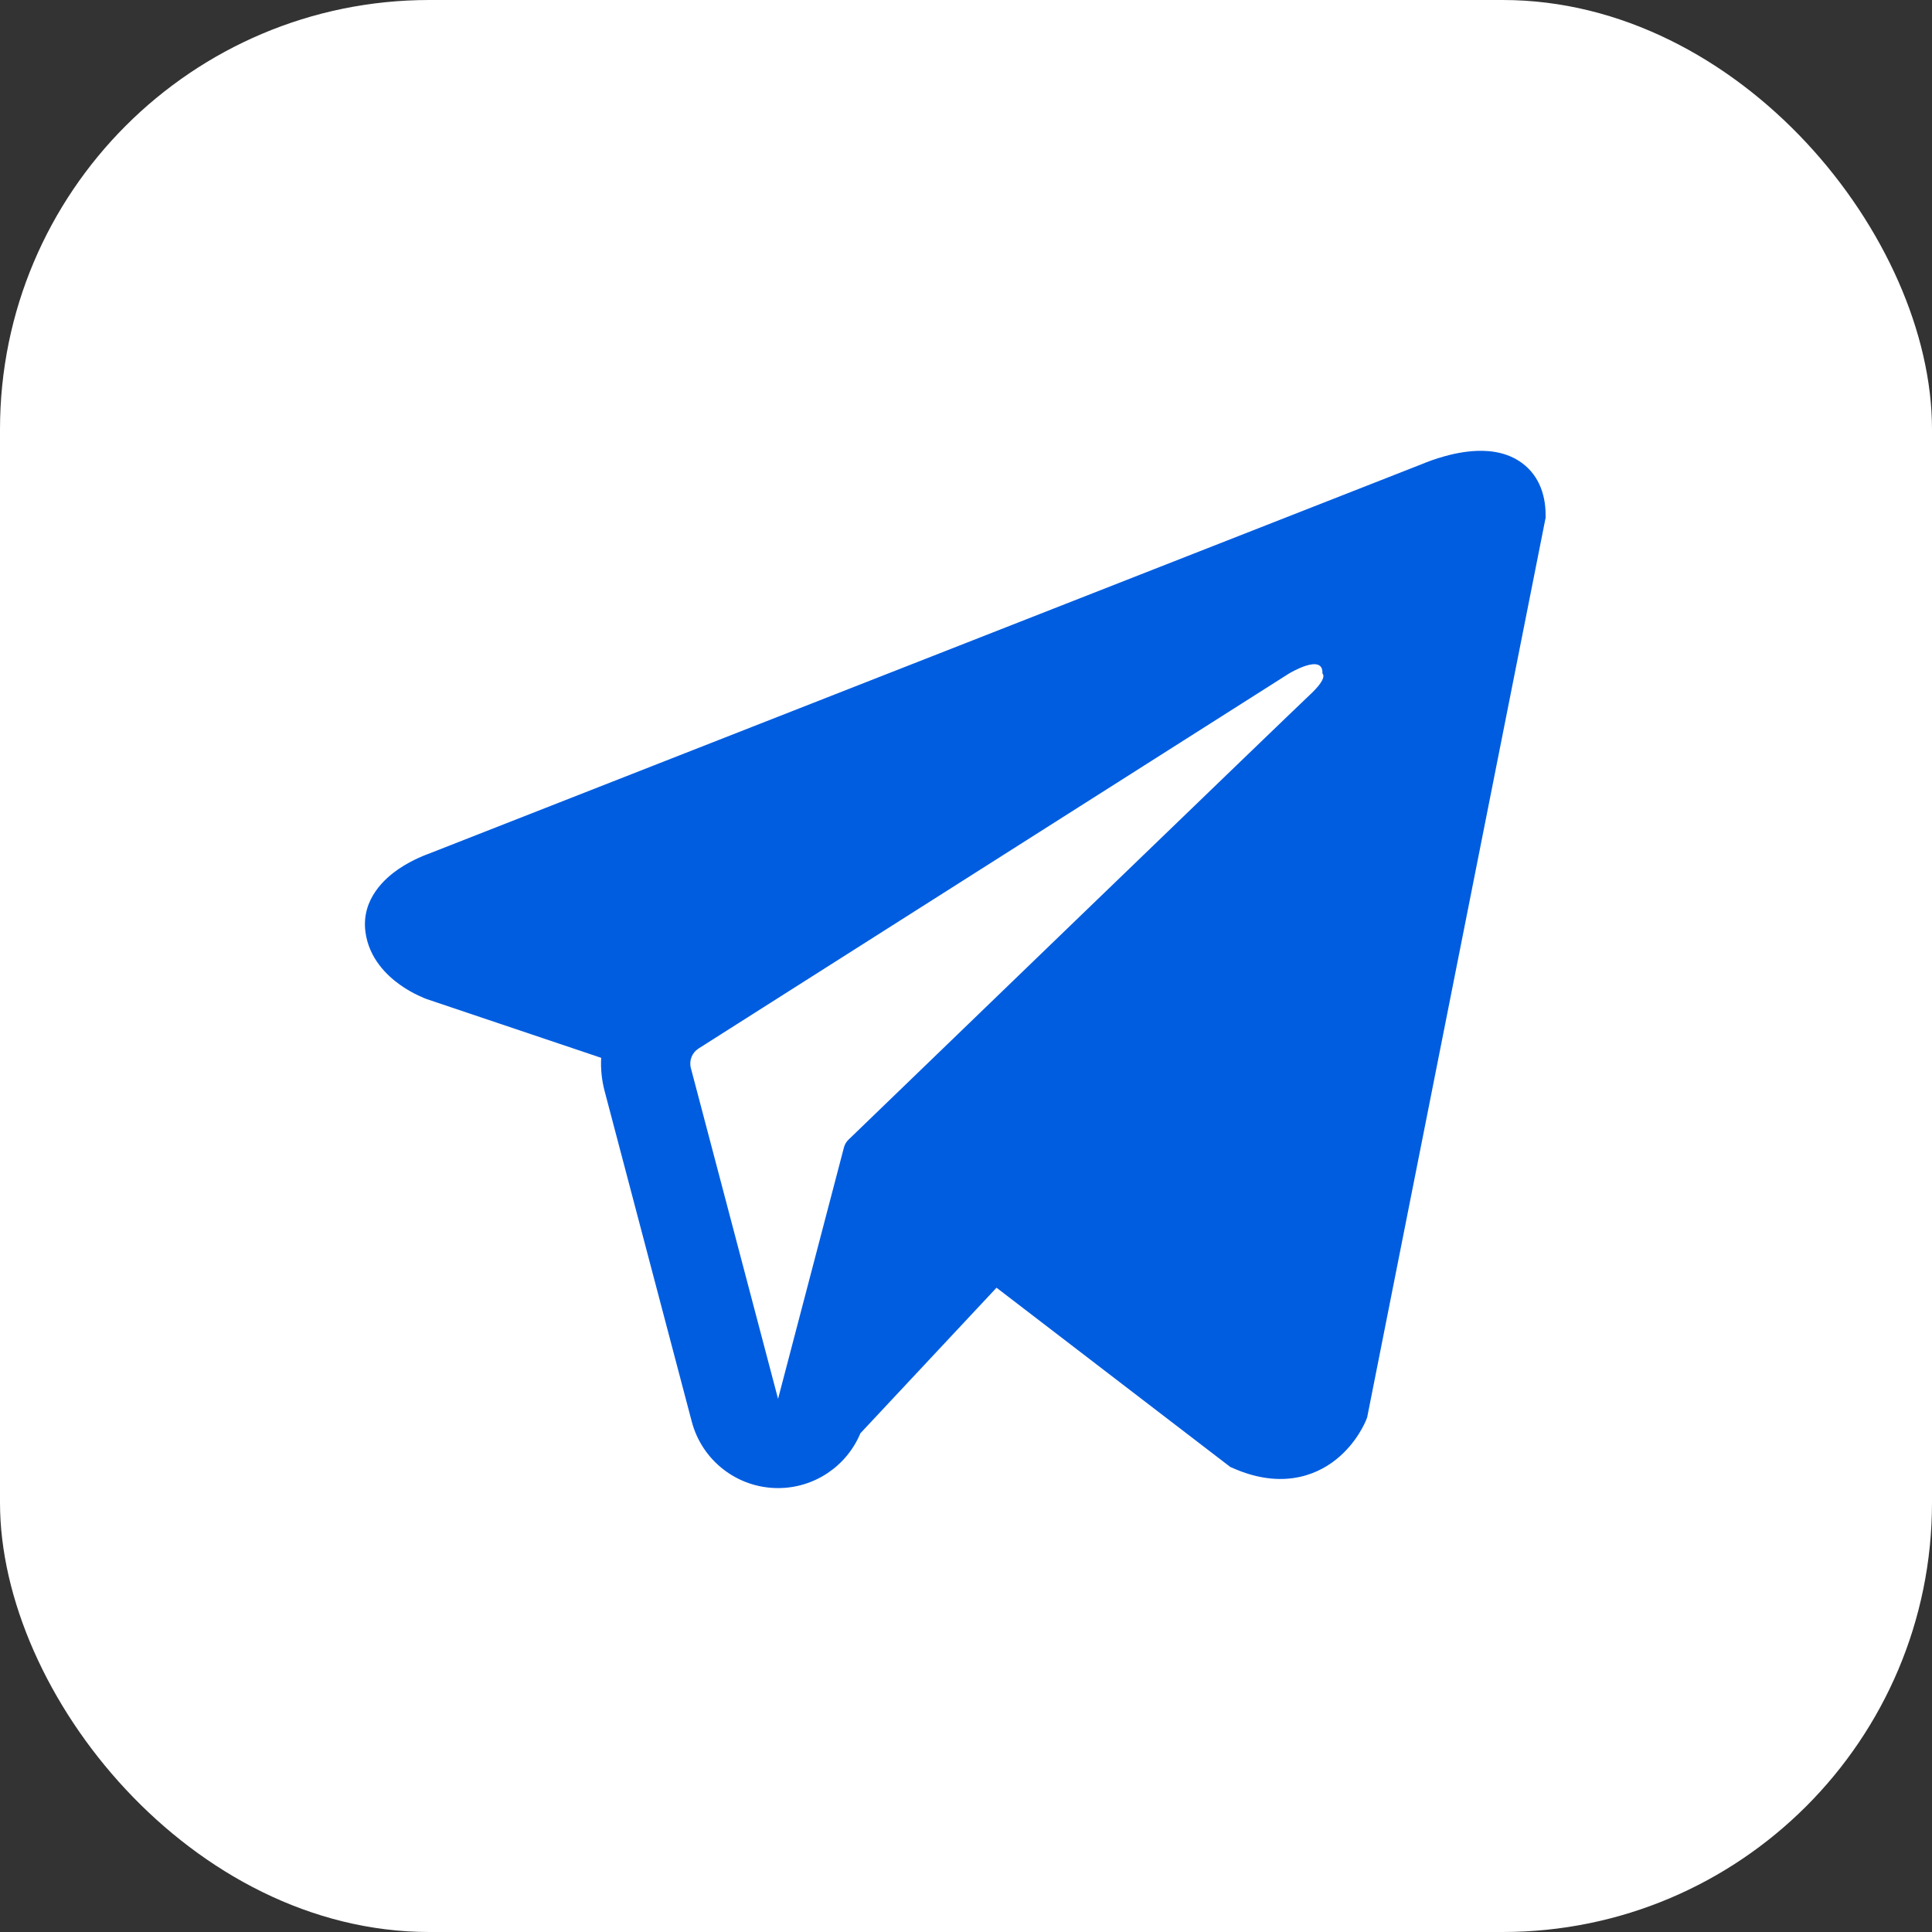 <?xml version="1.0" encoding="UTF-8"?> <svg xmlns="http://www.w3.org/2000/svg" width="90" height="90" viewBox="0 0 90 90" fill="none"><rect x="0" y="0" width="90" height="90" fill="#333333" stroke="none"/> <g clip-path="url(#clip0_2860_187)"> <rect width="90" height="90" rx="20" fill="white"></rect> <path fill-rule="evenodd" clip-rule="evenodd" d="M63.638 66.153L63.64 66.148L63.688 66.027L72 24.121V23.985C72 22.941 71.614 22.029 70.775 21.482C70.04 21.004 69.195 20.97 68.603 21.015C67.976 21.062 67.386 21.219 66.977 21.349C66.766 21.416 66.59 21.48 66.464 21.529C66.401 21.553 66.35 21.574 66.313 21.59L66.276 21.605L19.933 39.785L19.92 39.79C19.895 39.799 19.862 39.811 19.822 39.827C19.742 39.858 19.634 39.902 19.506 39.96C19.256 40.073 18.91 40.248 18.559 40.488C17.964 40.896 16.83 41.862 17.021 43.392C17.18 44.66 18.054 45.465 18.643 45.882C18.959 46.106 19.261 46.267 19.483 46.372C19.595 46.425 19.69 46.466 19.761 46.495C19.796 46.51 19.826 46.521 19.849 46.53L19.878 46.541L19.897 46.548L28.005 49.278C27.978 49.786 28.029 50.305 28.163 50.817L32.225 66.224C32.706 68.05 34.359 69.323 36.248 69.321C37.941 69.32 39.443 68.296 40.081 66.767L46.422 59.987L57.312 68.337L57.467 68.404C58.457 68.836 59.381 68.973 60.226 68.857C61.07 68.742 61.741 68.388 62.245 67.985C62.74 67.588 63.08 67.141 63.294 66.804C63.403 66.632 63.483 66.482 63.54 66.369C63.568 66.312 63.59 66.264 63.607 66.226L63.628 66.178L63.635 66.16L63.638 66.153ZM32.184 49.757C32.091 49.407 32.236 49.037 32.542 48.843L60.043 31.378C60.043 31.378 61.661 30.396 61.603 31.378C61.603 31.378 61.892 31.552 61.025 32.361C60.203 33.129 41.424 51.259 39.524 53.093C39.414 53.199 39.349 53.321 39.31 53.468L36.245 65.164L32.184 49.757Z" fill="#005DE0"></path> </g> <defs> <clipPath id="clip0_2860_187"> <rect width="90" height="90" fill="white"></rect> </clipPath> </defs> </svg> 